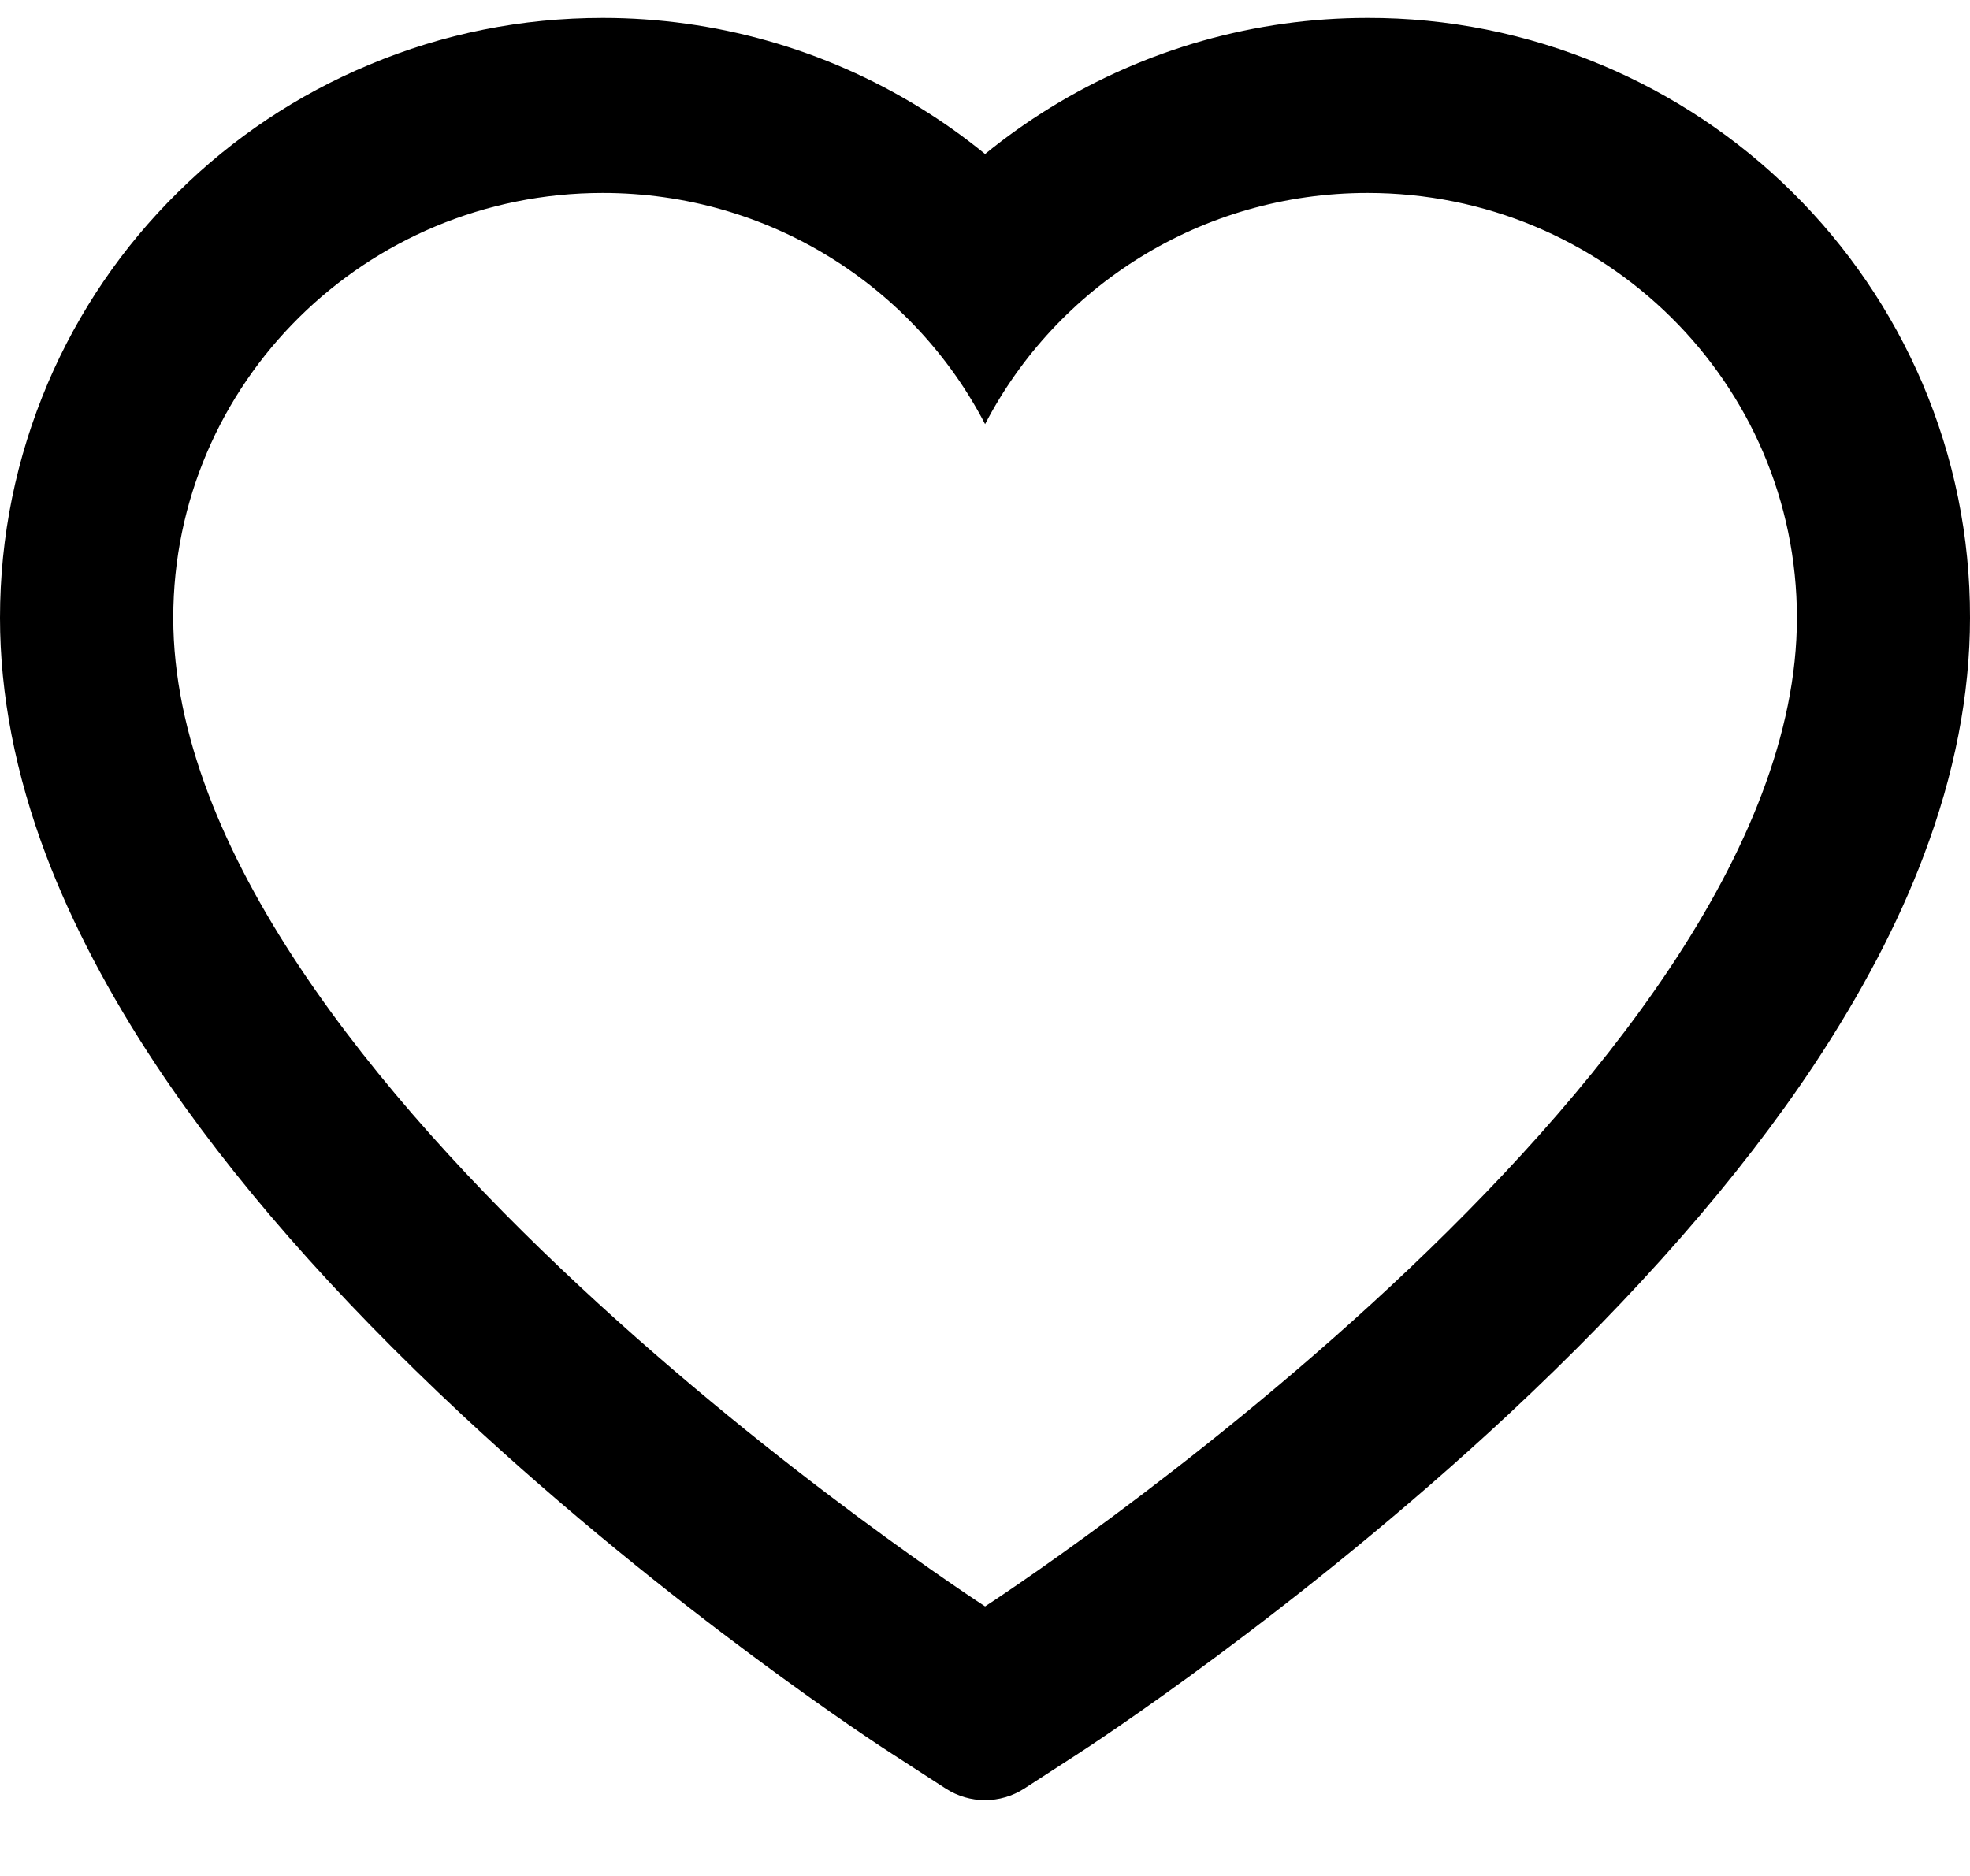 <svg width="21" height="20" viewBox="0 0 21 20" fill="none" xmlns="http://www.w3.org/2000/svg">
<path d="M20.492 4.085C20.166 3.323 19.696 2.633 19.109 2.052C18.521 1.47 17.828 1.008 17.067 0.69C16.278 0.359 15.432 0.189 14.578 0.191C13.379 0.191 12.21 0.523 11.194 1.149C10.951 1.299 10.72 1.463 10.501 1.642C10.282 1.463 10.052 1.299 9.808 1.149C8.792 0.523 7.623 0.191 6.425 0.191C5.562 0.191 4.726 0.358 3.936 0.69C3.172 1.009 2.484 1.468 1.894 2.052C1.305 2.632 0.835 3.323 0.51 4.085C0.173 4.878 0 5.72 0 6.587C0 7.404 0.165 8.256 0.493 9.123C0.768 9.847 1.162 10.598 1.665 11.357C2.462 12.557 3.559 13.809 4.92 15.079C7.176 17.183 9.41 18.636 9.505 18.695L10.081 19.068C10.336 19.233 10.664 19.233 10.919 19.068L11.495 18.695C11.59 18.634 13.822 17.183 16.08 15.079C17.441 13.809 18.538 12.557 19.335 11.357C19.838 10.598 20.234 9.847 20.506 9.123C20.835 8.256 21 7.404 21 6.587C21.002 5.72 20.83 4.878 20.492 4.085ZM10.501 17.126C10.501 17.126 1.847 11.526 1.847 6.587C1.847 4.085 3.897 2.057 6.425 2.057C8.202 2.057 9.743 3.059 10.501 4.522C11.26 3.059 12.801 2.057 14.578 2.057C17.106 2.057 19.155 4.085 19.155 6.587C19.155 11.526 10.501 17.126 10.501 17.126Z" fill="black"/>
</svg>
